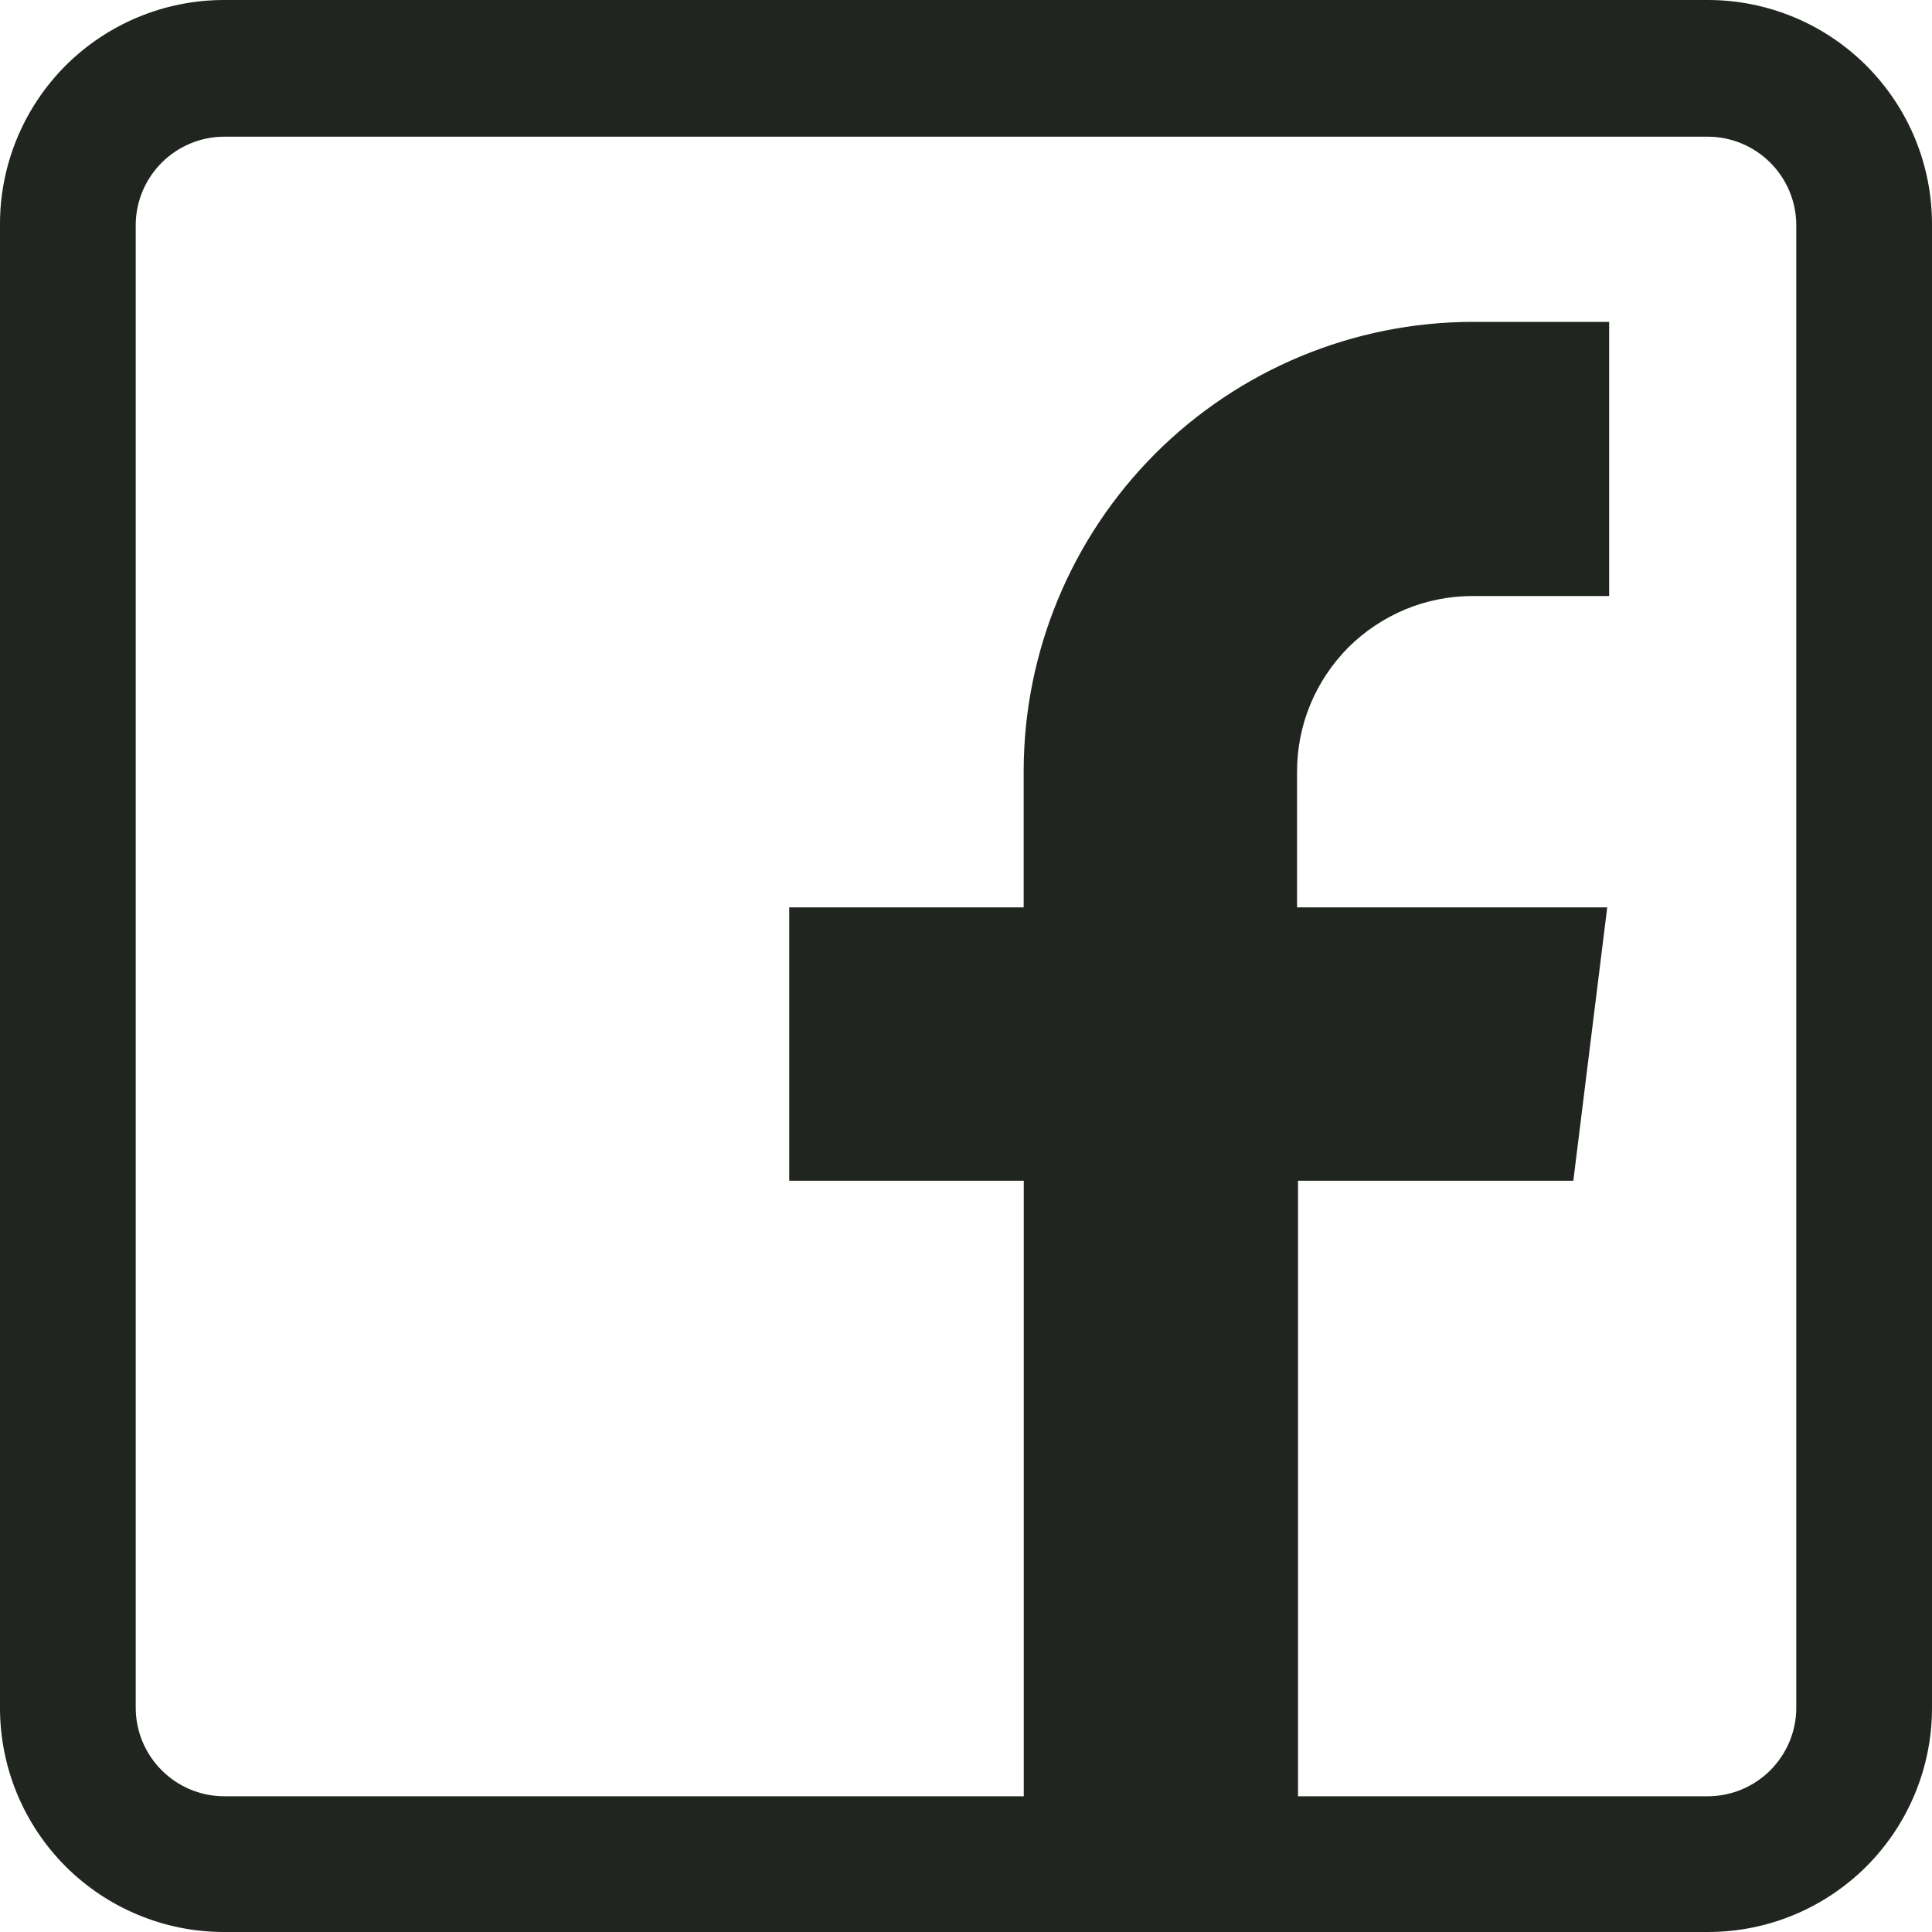 <svg width="20" height="20" viewBox="0 0 20 20" fill="none" xmlns="http://www.w3.org/2000/svg">
<g clip-path="url(#clip0_7894_2889)">
<path d="M17.682 0H2.318C1.703 0 1.114 0.245 0.679 0.679C0.245 1.114 0 1.703 0 2.318V17.682C0 18.297 0.245 18.886 0.679 19.321C1.114 19.755 1.703 20 2.318 20H17.682C18.297 20 18.886 19.755 19.321 19.321C19.755 18.886 20 18.297 20 17.682V2.328C20.001 2.023 19.942 1.721 19.826 1.438C19.71 1.156 19.539 0.9 19.324 0.683C19.108 0.467 18.853 0.295 18.571 0.178C18.289 0.061 17.987 0 17.682 0ZM18.595 17.682C18.594 17.924 18.497 18.155 18.326 18.326C18.155 18.497 17.924 18.594 17.682 18.595H13.437V12.223H16.287L16.638 9.393H13.427V7.993C13.426 7.754 13.472 7.517 13.563 7.296C13.654 7.075 13.788 6.874 13.956 6.704C14.125 6.535 14.326 6.401 14.546 6.309C14.767 6.217 15.004 6.17 15.243 6.17H16.658V3.332H15.243C14.011 3.334 12.831 3.825 11.96 4.695C11.09 5.566 10.599 6.747 10.597 7.978V9.393H8.17V12.223H10.598V18.595H2.318C2.076 18.594 1.845 18.497 1.674 18.326C1.503 18.155 1.406 17.924 1.405 17.682V2.328C1.406 2.086 1.503 1.855 1.674 1.684C1.845 1.513 2.076 1.416 2.318 1.415H17.682C17.924 1.416 18.155 1.513 18.326 1.684C18.497 1.855 18.594 2.086 18.595 2.328V17.682Z" fill="#21251F"/>
</g>
<defs>
<clipPath id="clip0_7894_2889">
<rect width="20" height="20" fill="white"/>
</clipPath>
</defs>
</svg>
